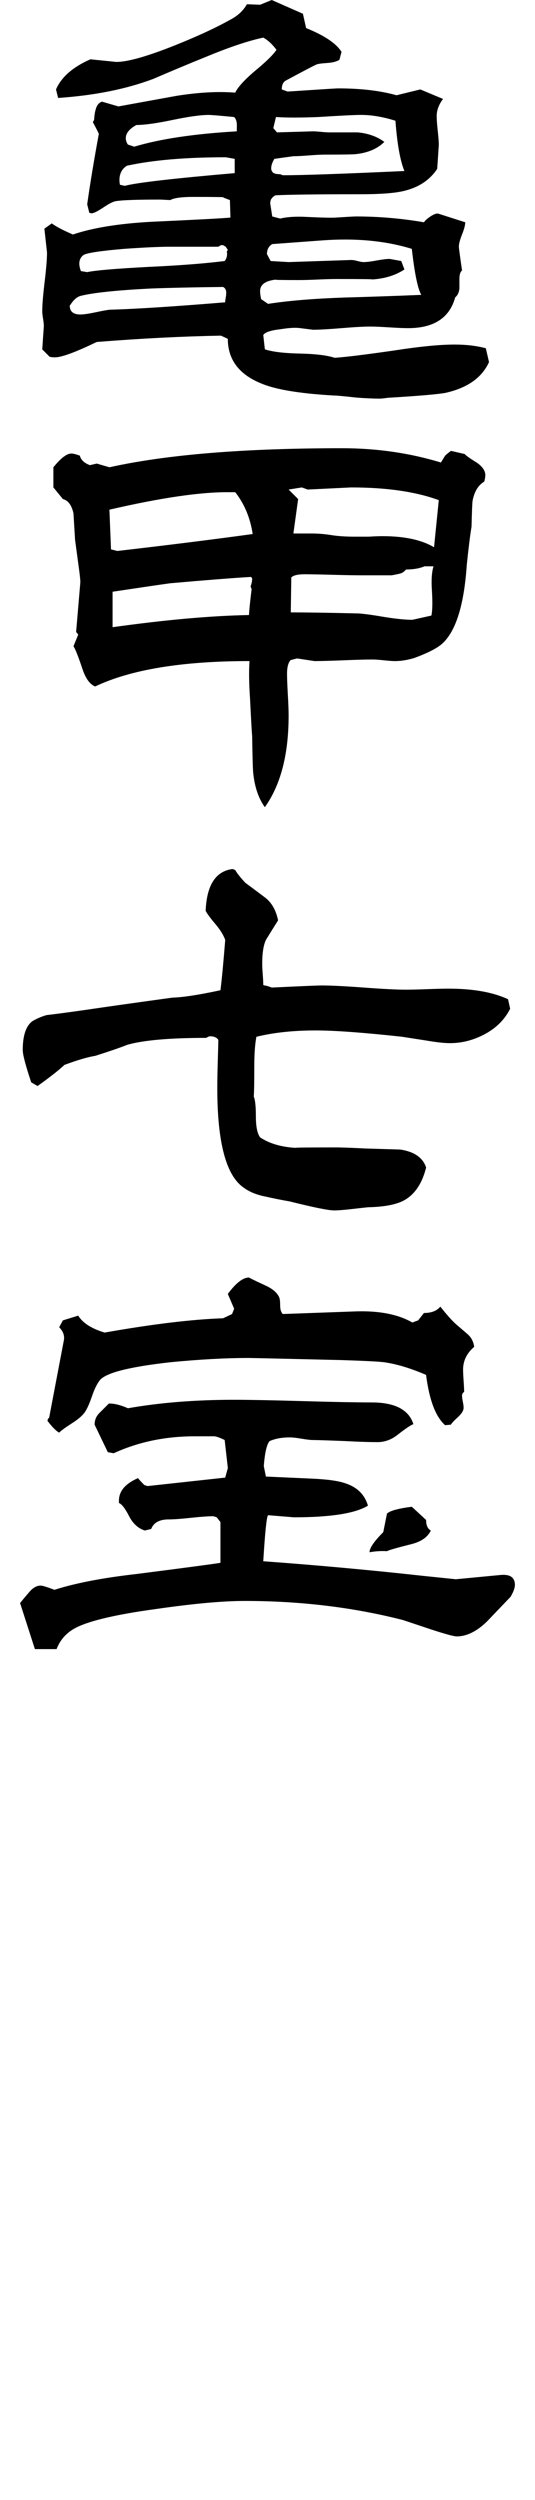 <?xml version="1.0" encoding="UTF-8"?>
<svg id="_レイヤー_1" data-name="レイヤー_1" xmlns="http://www.w3.org/2000/svg" version="1.1" viewBox="0 0 33 154">
  <!-- Generator: Adobe Illustrator 29.0.1, SVG Export Plug-In . SVG Version: 2.1.0 Build 192)  -->
  <path d="M30.162,22.308c-.435.957-1.327,1.587-2.674,1.891-.456.087-1.576.184-3.359.293-.087,0-.207.011-.359.033-.153.021-.272.032-.359.032-.37,0-.848-.022-1.435-.065-.761-.087-1.239-.13-1.435-.13-1.848-.109-3.218-.315-4.109-.62-1.587-.543-2.38-1.5-2.38-2.87l-.424-.196c-2.392.044-4.946.174-7.664.391-1.304.631-2.163.946-2.576.946-.109,0-.217-.011-.326-.033l-.456-.457.098-1.435c0-.108-.016-.261-.049-.457s-.049-.348-.049-.457c0-.391.049-.994.147-1.81s.147-1.418.147-1.81l-.163-1.467.456-.326c.261.196.696.424,1.304.685,1.217-.413,2.826-.673,4.826-.783,2.848-.13,4.478-.217,4.891-.261l-.032-1.076-.424-.163c.217-.021-.403-.033-1.859-.033-.696,0-1.163.065-1.402.196-.37-.021-.576-.032-.62-.032-1.435,0-2.348.032-2.739.098-.152.022-.408.152-.766.391-.359.24-.603.359-.734.359l-.13-.033-.13-.522c.174-1.239.413-2.685.717-4.337,0-.021-.109-.239-.326-.652l-.032-.032c0-.066.021-.119.065-.163.021-.304.054-.522.098-.652.065-.261.196-.424.391-.489l1.011.294c1.195-.217,2.391-.435,3.587-.652,1.37-.217,2.576-.282,3.62-.196.152-.326.543-.76,1.174-1.304.718-.587,1.174-1.032,1.37-1.337-.261-.347-.533-.598-.815-.75-.913.195-2.054.576-3.424,1.141-1.131.456-2.25.924-3.359,1.402-1.674.631-3.631,1.022-5.87,1.174l-.13-.522c.326-.761,1.032-1.38,2.12-1.859l1.598.163c.695,0,1.891-.337,3.587-1.011,1.413-.565,2.565-1.097,3.457-1.598.457-.239.793-.554,1.011-.946l.815.032.718-.293,1.924.848.196.881c1.13.457,1.859.946,2.185,1.467l-.13.489c-.174.109-.424.174-.75.195-.326.022-.538.049-.636.082-.098.032-.734.364-1.908.994-.174.087-.261.272-.261.554l.359.13c1.978-.13,3.011-.196,3.098-.196,1.413,0,2.62.142,3.62.424l1.467-.359,1.402.587c-.261.348-.391.696-.391,1.044,0,.218.021.522.065.913.043.391.065.685.065.881l-.098,1.467c-.457.696-1.153,1.153-2.087,1.37-.566.13-1.435.195-2.609.195-2.718,0-4.479.022-5.283.066-.13.065-.228.163-.293.293l-.033.195c0-.021.043.251.13.815l.489.13c.435-.108,1.011-.141,1.728-.098.934.044,1.522.055,1.761.033.674-.043,1.065-.066,1.174-.066,1.413,0,2.815.12,4.207.359.065-.109.206-.234.424-.375.217-.141.38-.19.489-.147l1.631.522c0,.174-.065.424-.196.75-.13.326-.196.576-.196.75,0,.087.065.576.196,1.467-.109.087-.163.261-.163.522v.587c-.022.24-.109.424-.261.554-.348,1.261-1.316,1.892-2.902,1.892-.261,0-.652-.016-1.174-.049s-.902-.049-1.141-.049c-.414,0-1.011.032-1.794.098-.783.065-1.37.098-1.761.098l-.783-.098c-.283-.043-.685-.021-1.206.065-.609.066-.968.185-1.076.359l.098.88c.456.153,1.174.24,2.152.261.978.022,1.696.109,2.152.261.673-.043,1.913-.196,3.717-.457,1.543-.239,2.772-.359,3.685-.359.718,0,1.358.077,1.924.229l.196.848v.006ZM13.955,18.036c0-.174-.065-.293-.195-.359-1.913.022-3.414.055-4.5.098-2.109.109-3.544.261-4.305.457-.218.065-.424.25-.62.554l-.033.033c0,.37.217.554.652.554.196,0,.5-.043.913-.13s.706-.142.881-.163c1.587-.043,3.967-.196,7.141-.457,0-.065.011-.157.033-.277.021-.119.032-.223.032-.31h.001ZM14.053,15.395l-.13-.196-.163-.098h-.13l-.163.098h-2.967c-.652,0-1.598.044-2.837.13-1.522.13-2.364.261-2.527.391-.163.13-.244.305-.244.522,0,.13.032.283.098.457l.391.065c.478-.108,1.761-.217,3.848-.326,1.87-.087,3.413-.206,4.631-.359.13-.174.174-.369.13-.587l.065-.098h-.002ZM14.477,10.667v-.881l-.554-.098c-2.478,0-4.511.174-6.098.522-.305.195-.457.489-.457.88,0,.109.011.207.033.293l.293.065c.739-.196,3-.457,6.783-.783v.002ZM14.607,7.862c.021-.304-.033-.522-.163-.652-.892-.086-1.413-.13-1.565-.13-.5,0-1.245.104-2.234.31-.99.207-1.734.31-2.234.31-.435.24-.652.511-.652.815,0,.13.043.261.13.391l.391.13c1.587-.478,3.696-.793,6.326-.945v-.228h.001ZM25.988,18.167c-.218-.369-.413-1.315-.587-2.837-1.63-.5-3.468-.673-5.511-.522l-3.098.228c-.217.13-.326.337-.326.62l.228.424,1.109.065,3.881-.13c.087,0,.212.022.375.065.163.044.288.065.375.065.174,0,.44-.033.799-.098.359-.066.625-.098.799-.098l.718.13.196.522c-.566.37-1.251.576-2.055.619.304-.021-.413-.032-2.152-.032-.261,0-.641.011-1.141.032-.5.022-.881.033-1.142.033-1.174,0-1.642-.011-1.402-.033-.674.066-1.011.305-1.011.717,0,.13.021.294.065.489l.424.293c1.261-.196,2.837-.326,4.729-.391,1.565-.043,3.141-.098,4.728-.163v.002ZM24.945,10.536c-.261-.63-.446-1.663-.554-3.098-.761-.239-1.468-.359-2.12-.359-.391,0-1.272.044-2.641.13-1.087.044-1.957.044-2.609,0l-.163.685.228.261,2.217-.065c.109,0,.277.011.506.033.228.022.396.032.505.032h1.761c.652.065,1.195.261,1.631.587-.413.414-.99.663-1.728.75-.153.022-.805.033-1.957.033-.218,0-.538.016-.962.049s-.745.049-.962.049l-1.174.163c-.13.218-.196.413-.196.587,0,.087.033.169.098.244.065.076.217.114.456.114l.163.065c1.195,0,3.696-.087,7.5-.261h0Z"/>
  <path d="M29.934,29.278c0,.109-.022.24-.065.391-.37.217-.609.609-.718,1.174-.022.13-.044.663-.065,1.598-.087.522-.185,1.304-.293,2.348-.174,2.588-.717,4.239-1.63,4.957-.348.261-.881.522-1.598.783-.414.13-.815.195-1.207.195-.152,0-.381-.016-.685-.049-.304-.032-.533-.049-.685-.049-.391,0-.989.016-1.793.049-.805.032-1.402.049-1.794.049l-1.076-.163-.391.098c-.153.152-.229.435-.229.848,0,.283.017.707.049,1.272.033.566.049,1,.049,1.304,0,2.392-.489,4.272-1.467,5.641-.391-.543-.631-1.25-.718-2.119-.022-.174-.044-.935-.065-2.283-.022-.196-.065-.957-.13-2.283-.065-.934-.076-1.707-.032-2.316-4.153,0-7.327.522-9.522,1.565-.326-.13-.587-.489-.783-1.076-.261-.783-.446-1.25-.554-1.402l.293-.718-.13-.163.261-3.066c0-.13-.028-.396-.081-.799-.055-.402-.136-1.005-.245-1.81-.022-.369-.055-.913-.098-1.63-.109-.5-.326-.793-.652-.881l-.587-.718v-1.239c.456-.565.826-.848,1.109-.848.108,0,.282.044.522.13.065.261.272.457.62.587l.424-.098.783.228c3.522-.783,8.304-1.174,14.348-1.174,2.131,0,4.163.293,6.098.88l.261-.424c.065-.065.184-.163.359-.293l.848.196c.065.087.326.272.783.554.326.24.489.489.489.75l-.003.004ZM15.586,32.897c-.153-1-.511-1.859-1.076-2.576h-.359c-1.739-.021-4.206.337-7.402,1.076l.098,2.446.391.098c3.196-.369,5.978-.718,8.348-1.044h0ZM15.553,35.637l-.065-.098c-1.109.065-2.772.196-4.989.391-.783.109-1.968.283-3.555.522v2.185c3.261-.456,6.066-.706,8.414-.75.021-.369.076-.902.163-1.598l-.065-.163c.065-.174.098-.337.098-.489h0ZM27.064,30.81c-1.414-.522-3.218-.783-5.413-.783l-2.674.13-.359-.13-.815.13.587.587-.293,2.12h1.109c.413,0,.82.032,1.223.098.402.065.896.098,1.484.098h.815c.369-.021.652-.032.848-.032,1.37,0,2.435.228,3.196.685l.293-2.902h0ZM26.738,34.886h-.554c-.304.13-.685.196-1.141.196-.109.13-.223.212-.342.244-.12.033-.299.071-.538.114h-1.891c-.391,0-.978-.01-1.761-.032-.783-.021-1.359-.032-1.728-.032-.413,0-.685.065-.815.195l-.032,2.153c.934,0,2.326.022,4.174.065.347.022.902.098,1.663.229.696.109,1.25.163,1.663.163l1.174-.261c.065-.304.076-.815.032-1.533-.044-.652-.011-1.152.098-1.5h-.002Z"/>
  <path d="M31.467,62.14c-.326.652-.837,1.168-1.533,1.549-.696.38-1.424.571-2.185.571-.348,0-.837-.054-1.467-.163-.848-.13-1.337-.206-1.467-.229-2.392-.261-4.174-.391-5.348-.391-1.37,0-2.588.13-3.652.391-.087.457-.13,1.066-.13,1.826,0,.979-.011,1.598-.032,1.859.087.195.13.603.13,1.223s.087,1.049.261,1.288c.587.391,1.348.609,2.283.652-.391-.021.413-.033,2.413-.033.326,0,.924.022,1.794.066.717.022,1.435.043,2.152.065.869.13,1.402.5,1.598,1.109-.24.957-.674,1.62-1.304,1.989-.478.283-1.239.435-2.283.457-.217.022-.56.06-1.027.114-.468.054-.821.081-1.06.081-.348,0-1.261-.184-2.739-.554-.5-.086-.99-.184-1.467-.293-.566-.108-1.022-.293-1.37-.554-1.087-.739-1.631-2.782-1.631-6.131,0-.478.011-1.065.033-1.761.021-.695.032-1.097.032-1.206-.087-.152-.261-.228-.522-.228-.044,0-.12.032-.228.098-2.24,0-3.859.142-4.859.424-.435.174-1.098.402-1.989.685-.435.065-1.066.25-1.891.554-.348.326-.903.761-1.663,1.304l-.391-.228c-.348-1.044-.522-1.706-.522-1.989,0-.913.206-1.511.619-1.794.261-.152.543-.271.848-.359.565-.065,1.38-.174,2.446-.326,1.174-.174,2.946-.424,5.315-.75.674-.021,1.663-.174,2.968-.457.087-.696.184-1.728.293-3.098-.109-.304-.315-.636-.62-.994-.304-.359-.5-.624-.587-.799.065-1.587.62-2.445,1.663-2.576l.163.065c.109.196.315.457.62.783.413.304.821.609,1.223.913.402.305.668.772.799,1.402-.261.413-.511.815-.75,1.206-.153.326-.229.815-.229,1.468,0,.152.011.37.033.652.021.283.032.5.032.652l.065.033c.087,0,.239.044.457.13,1.782-.086,2.815-.13,3.098-.13.565,0,1.429.044,2.593.13,1.163.087,2.027.13,2.592.13.282,0,.717-.01,1.304-.032.587-.021,1.021-.032,1.304-.032,1.521,0,2.75.217,3.685.652l.13.587h0Z"/>
  <path d="M31.76,97.642c0,.175-.087.414-.261.718-.5.522-.99,1.033-1.467,1.533-.631.609-1.251.913-1.859.913-.174,0-.696-.141-1.565-.424-1.044-.347-1.631-.543-1.761-.587-3.065-.783-6.316-1.174-9.75-1.174-1.348,0-3.153.163-5.413.489-2.739.37-4.49.804-5.25,1.304-.435.283-.75.674-.945,1.174h-1.337l-.913-2.837c.174-.217.369-.451.587-.701.217-.249.445-.375.685-.375.108,0,.391.087.848.261,1.282-.413,2.978-.739,5.087-.978,2.891-.37,4.609-.598,5.152-.685v-2.511c-.087-.109-.163-.206-.228-.294-.13-.043-.207-.065-.228-.065-.305,0-.761.032-1.37.098-.609.065-1.066.098-1.37.098-.565,0-.924.196-1.076.587l-.391.098c-.413-.13-.739-.429-.978-.896-.24-.467-.446-.734-.62-.799v-.098c-.022-.608.369-1.087,1.174-1.435.087.109.217.25.391.424l.195.065,4.794-.522.163-.587-.196-1.728c-.261-.13-.468-.206-.62-.229.021,0-.391,0-1.239,0-1.805,0-3.468.348-4.989,1.044l-.359-.065-.815-1.696c0-.282.098-.522.294-.717s.391-.391.587-.587c.348,0,.739.098,1.174.293,1.978-.348,4.163-.522,6.554-.522.934,0,2.348.028,4.239.082,1.892.055,3.305.081,4.239.081,1.435,0,2.293.446,2.576,1.337-.174.065-.511.293-1.011.685-.37.283-.772.424-1.206.424-.5,0-1.163-.021-1.989-.065-1.087-.043-1.75-.065-1.989-.065-.152,0-.386-.027-.701-.081s-.56-.081-.734-.081c-.478,0-.892.076-1.239.228-.174.196-.293.707-.359,1.533l.13.652,2.902.13c.934.044,1.609.142,2.022.293.718.24,1.174.696,1.37,1.37-.783.478-2.304.717-4.565.717l-1.598-.13c-.087.109-.185,1.055-.293,2.837,3.305.24,6.631.543,9.979.913,1.282.13,1.913.196,1.891.196l2.739-.261c.608-.065.913.142.913.619h-.001ZM29.249,82.968c-.457.391-.685.859-.685,1.402,0,.152.011.38.032.685.021.304.033.533.033.685-.087.065-.13.142-.13.228,0,.087.016.212.049.375.032.163.049.288.049.375,0,.174-.12.37-.359.587-.24.217-.381.37-.424.456l-.359.033c-.587-.522-.978-1.554-1.174-3.098-.957-.413-1.826-.673-2.609-.783-.391-.043-1.261-.087-2.609-.13-3.674-.087-5.588-.13-5.739-.13-1.391,0-2.989.087-4.794.261-2.544.283-4,.652-4.37,1.109-.174.218-.337.549-.489.995s-.299.772-.44.978c-.142.206-.408.435-.799.685-.391.25-.652.44-.783.571-.174-.087-.413-.327-.717-.718,0-.087.032-.152.098-.196l.913-4.793c.043-.282-.055-.543-.293-.783l.228-.424.946-.293c.282.456.826.804,1.63,1.043,2.957-.522,5.392-.815,7.305-.88l.554-.261.13-.326-.391-.913c.5-.673.934-1.011,1.304-1.011.065.044.402.207,1.011.489.435.196.717.435.848.717.043.087.065.256.065.505,0,.251.054.43.163.538l4.533-.163c1.435-.043,2.587.185,3.457.685l.359-.13.359-.456c.457,0,.793-.13,1.011-.391.413.522.739.886.978,1.093s.473.408.701.603c.228.196.364.456.408.783v-.002ZM26.575,94.284c-.196.414-.609.696-1.239.848-.87.218-1.359.359-1.467.424-.348-.021-.707,0-1.076.066,0-.261.282-.674.848-1.239l.228-1.141c.174-.174.685-.315,1.533-.424l.881.815c0,.326.098.544.293.652h0Z"/>
</svg>